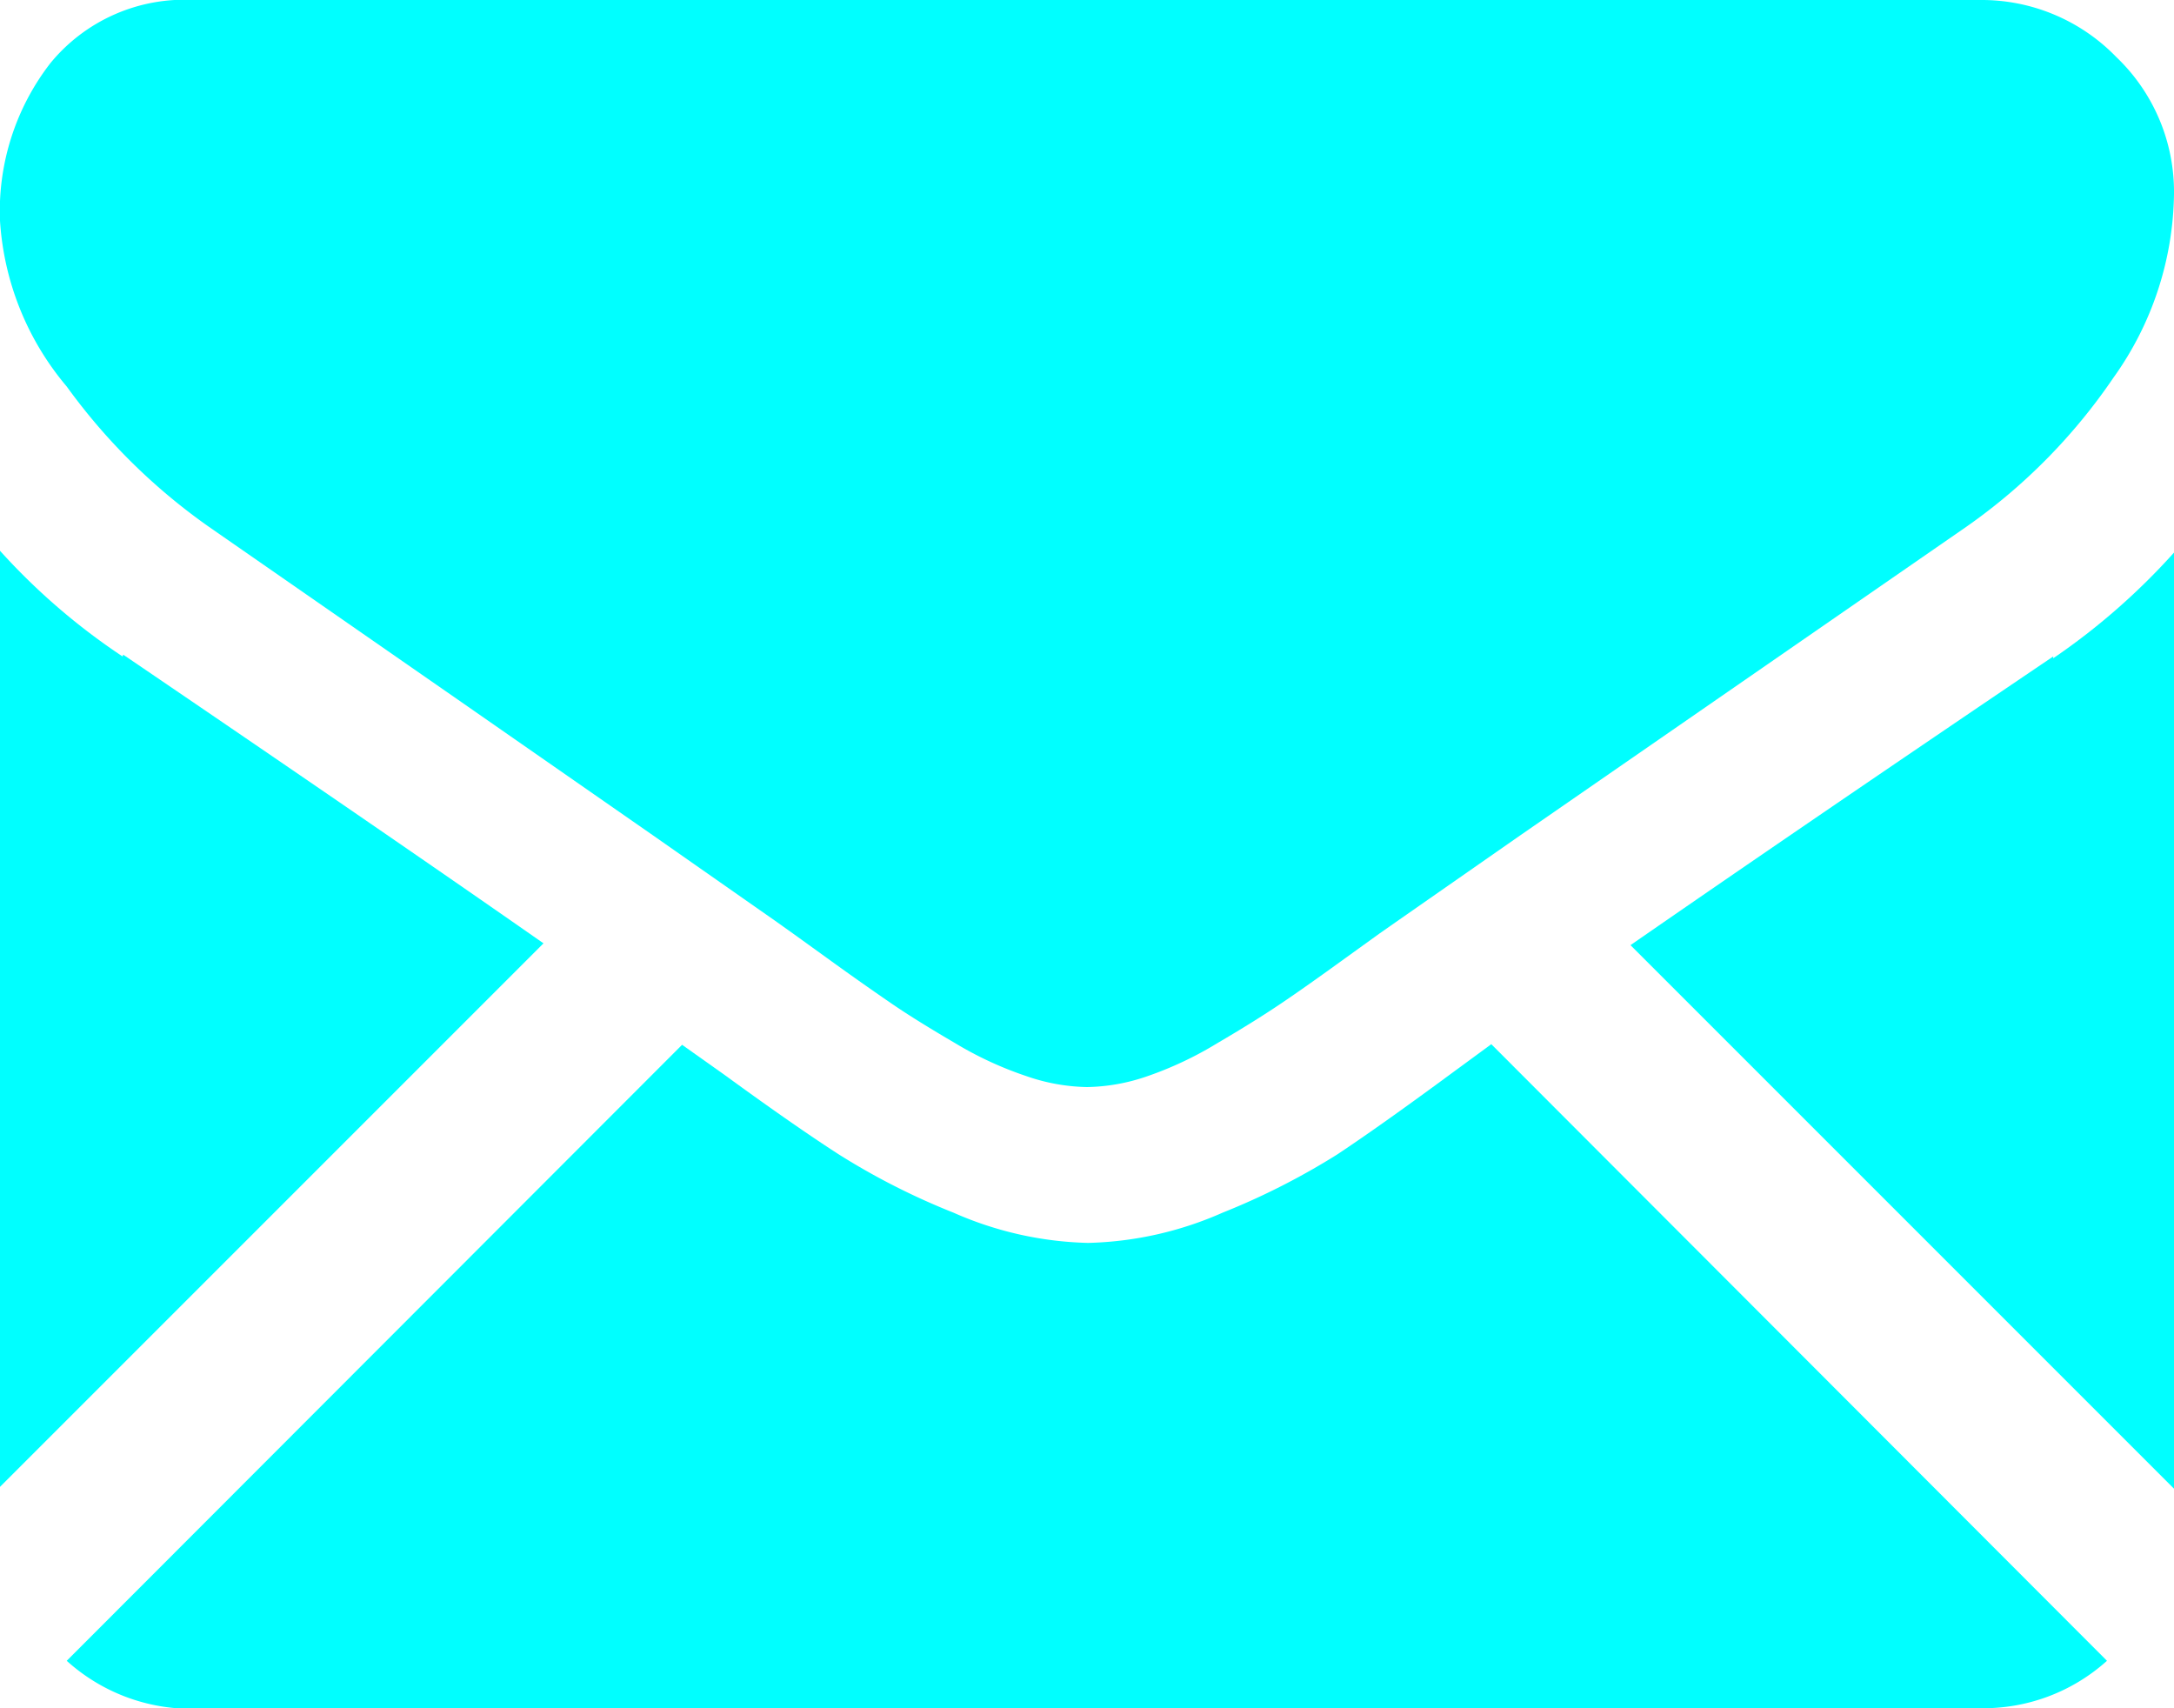 <svg xmlns="http://www.w3.org/2000/svg" viewBox="0 0 72 56.57">
  <defs>
    <style>
      .cls-1 {
        fill: #00ffff;
      }
    </style>
  </defs>
  <g id="Layer_2" data-name="Layer 2">
    <g id="Layer_1-2" data-name="Layer 1">
      <path class="cls-1"
        d="M65.57,56.57A6.12,6.12,0,0,0,69.78,55L49.39,34.58,48,35.6q-2.28,1.68-3.71,2.63a23.65,23.65,0,0,1-3.8,1.93,11.67,11.67,0,0,1-4.42,1H36a11.67,11.67,0,0,1-4.42-1,23.23,23.23,0,0,1-3.8-1.93Q26.32,37.29,24,35.6l-1.41-1L2.21,55a6.16,6.16,0,0,0,4.22,1.59Z" />
      <path class="cls-1" d="M4.06,21.74A21.45,21.45,0,0,1,0,18.24v31l18-18q-5.4-3.77-13.92-9.56Z" />
      <path class="cls-1" d="M68,21.74q-8.21,5.55-14,9.56l18,18v-31a22.07,22.07,0,0,1-4,3.5Z" />
      <path class="cls-1"
        d="M65.57,0H6.43A5.74,5.74,0,0,0,1.67,2.09,8,8,0,0,0,0,7.31,9.42,9.42,0,0,0,2.21,12.8a20,20,0,0,0,4.7,4.64l8.24,5.72,6.47,4.5,4.06,2.84.59.42,1.11.8c.87.63,1.6,1.14,2.17,1.53s1.27.82,2.09,1.3A11.85,11.85,0,0,0,34,35.64,6.43,6.43,0,0,0,36,36H36a6.38,6.38,0,0,0,2-.36,11.85,11.85,0,0,0,2.31-1.09c.82-.48,1.51-.91,2.09-1.3s1.3-.9,2.17-1.53l1.11-.8.6-.42,4.06-2.83L65.13,17.44A19.17,19.17,0,0,0,70,12.5a10.67,10.67,0,0,0,2-6.07,6.17,6.17,0,0,0-1.91-4.54A6.21,6.21,0,0,0,65.57,0Z" />
    </g>
  </g>
</svg>